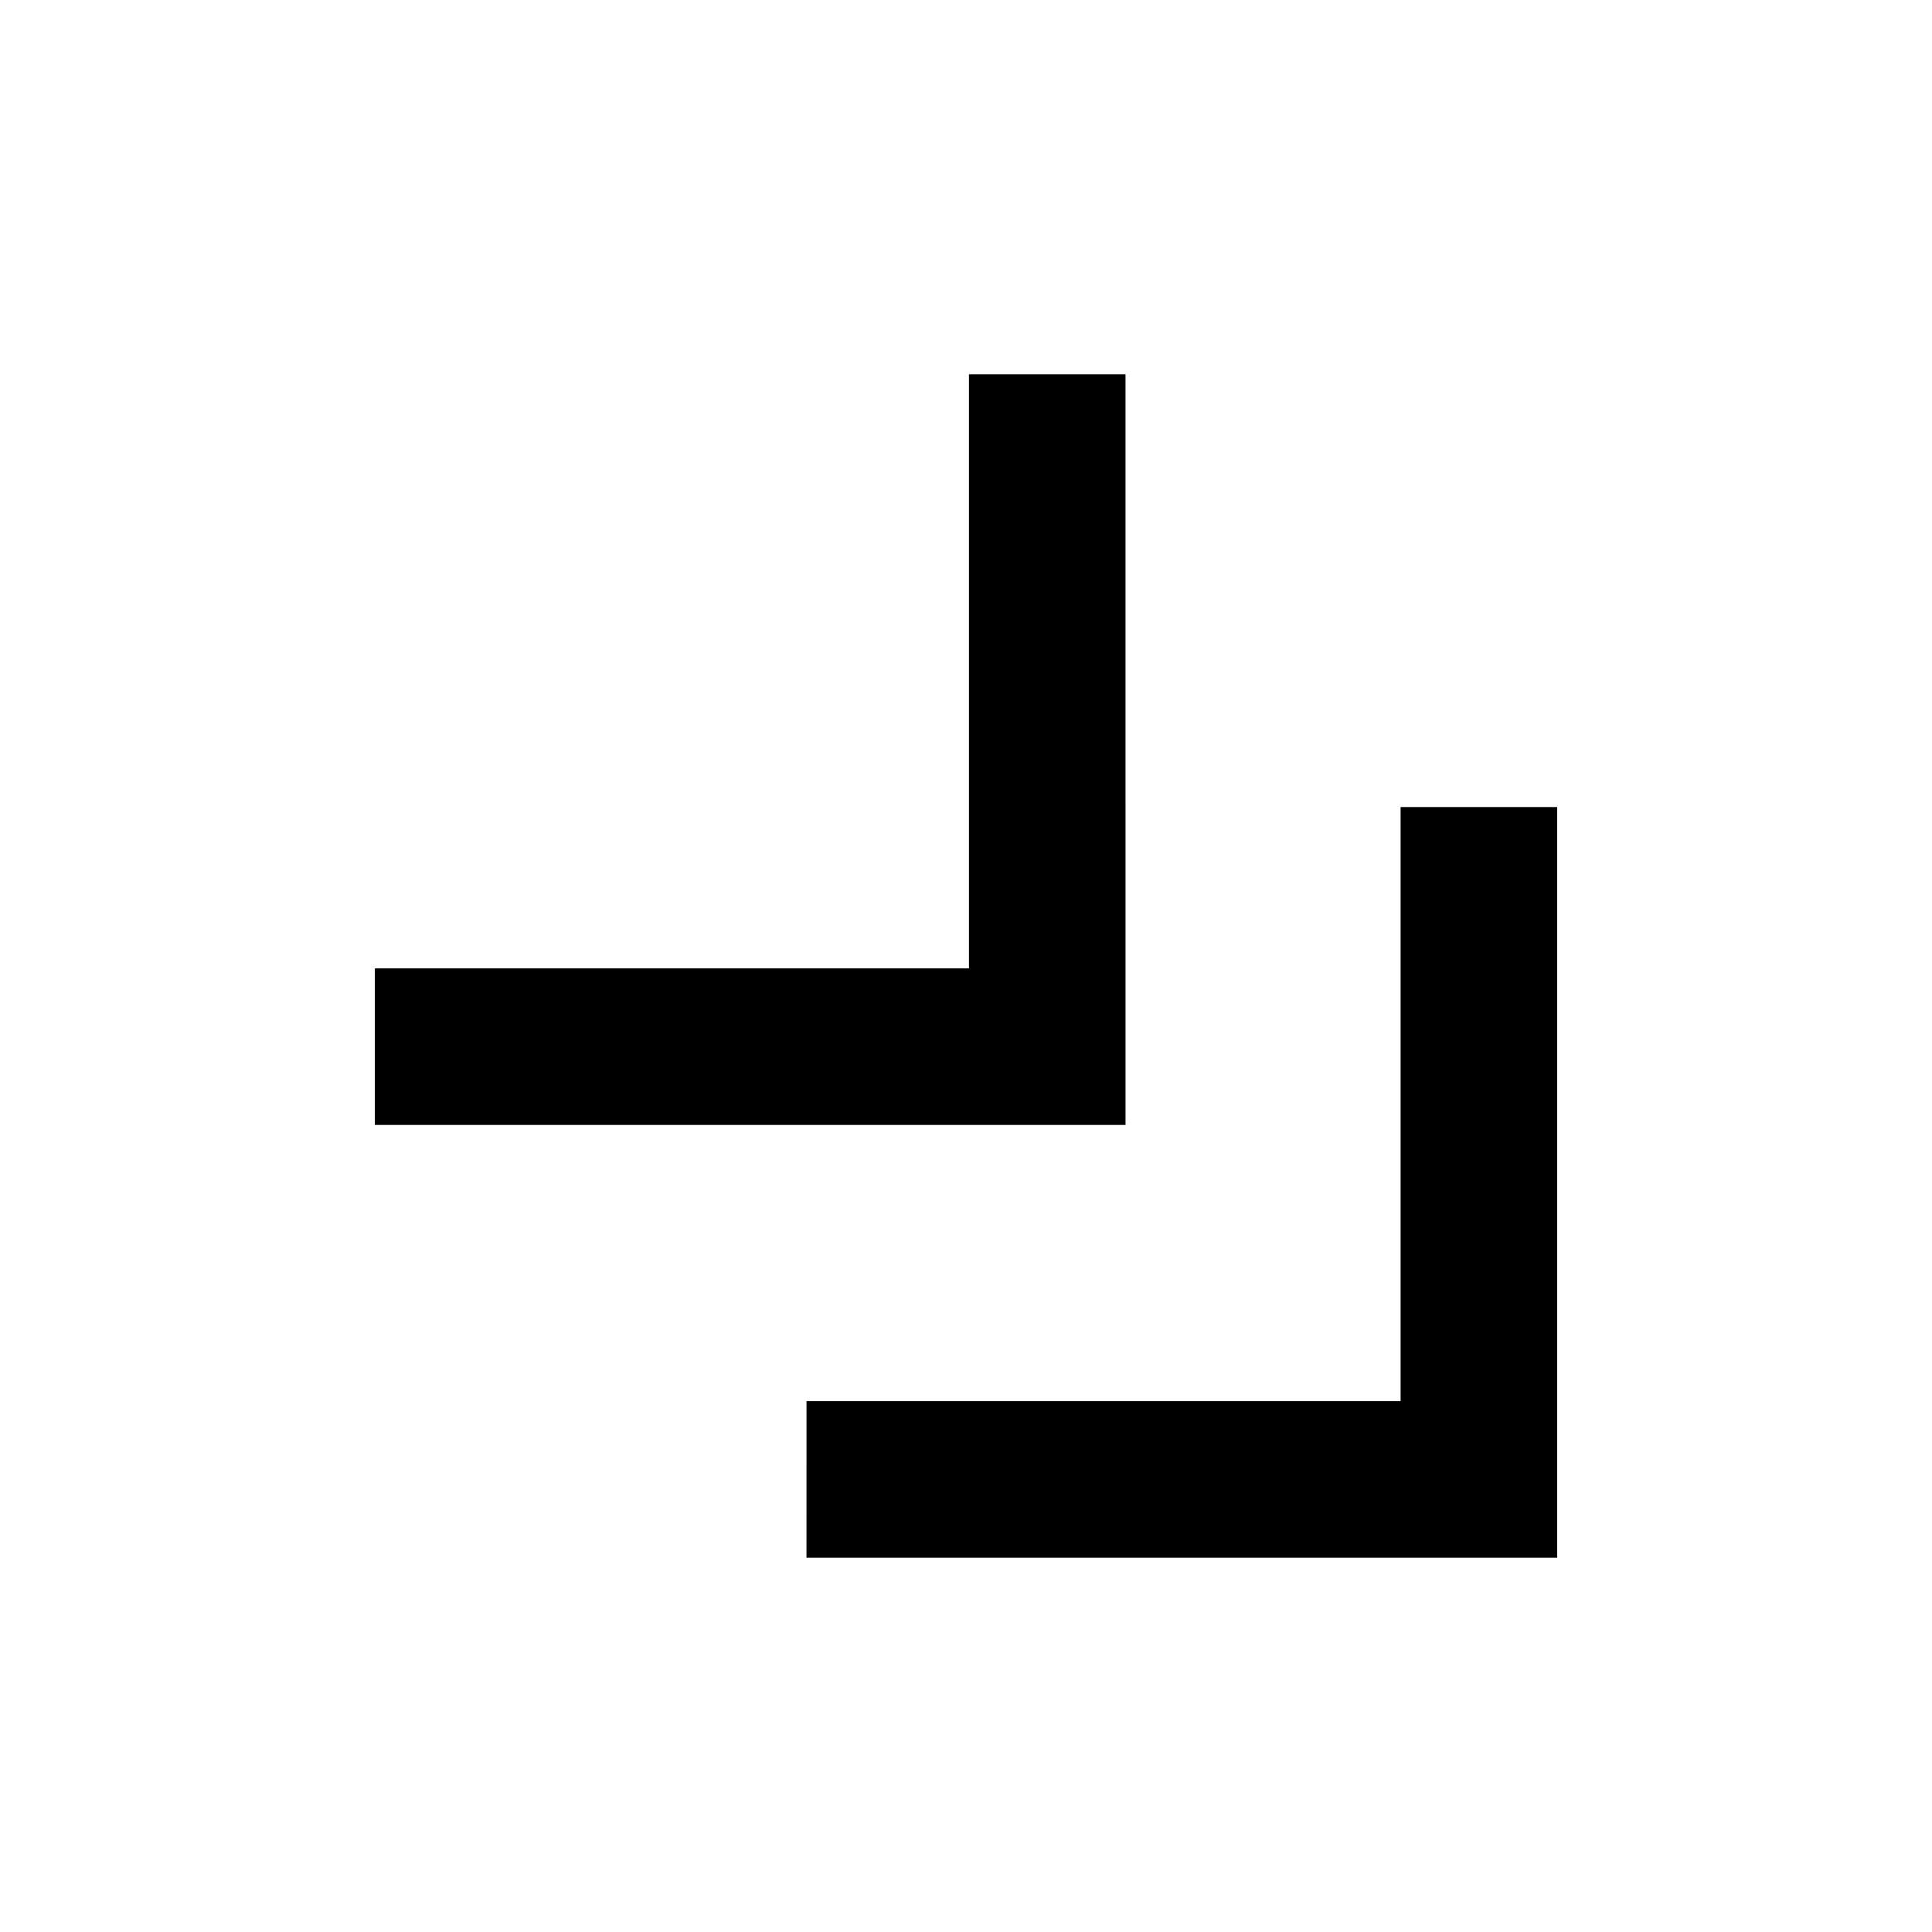 <?xml version="1.0" encoding="UTF-8"?>
<!-- Uploaded to: SVG Repo, www.svgrepo.com, Generator: SVG Repo Mixer Tools -->
<svg fill="#000000" width="800px" height="800px" version="1.1" viewBox="144 144 512 512" xmlns="http://www.w3.org/2000/svg">
 <g>
  <path d="m442.27 243.19h-41.484v157.44h-157.44v41.484h198.93z"/>
  <path d="m357.73 556.81h198.93v-198.93h-41.484v157.44h-157.44z"/>
 </g>
</svg>